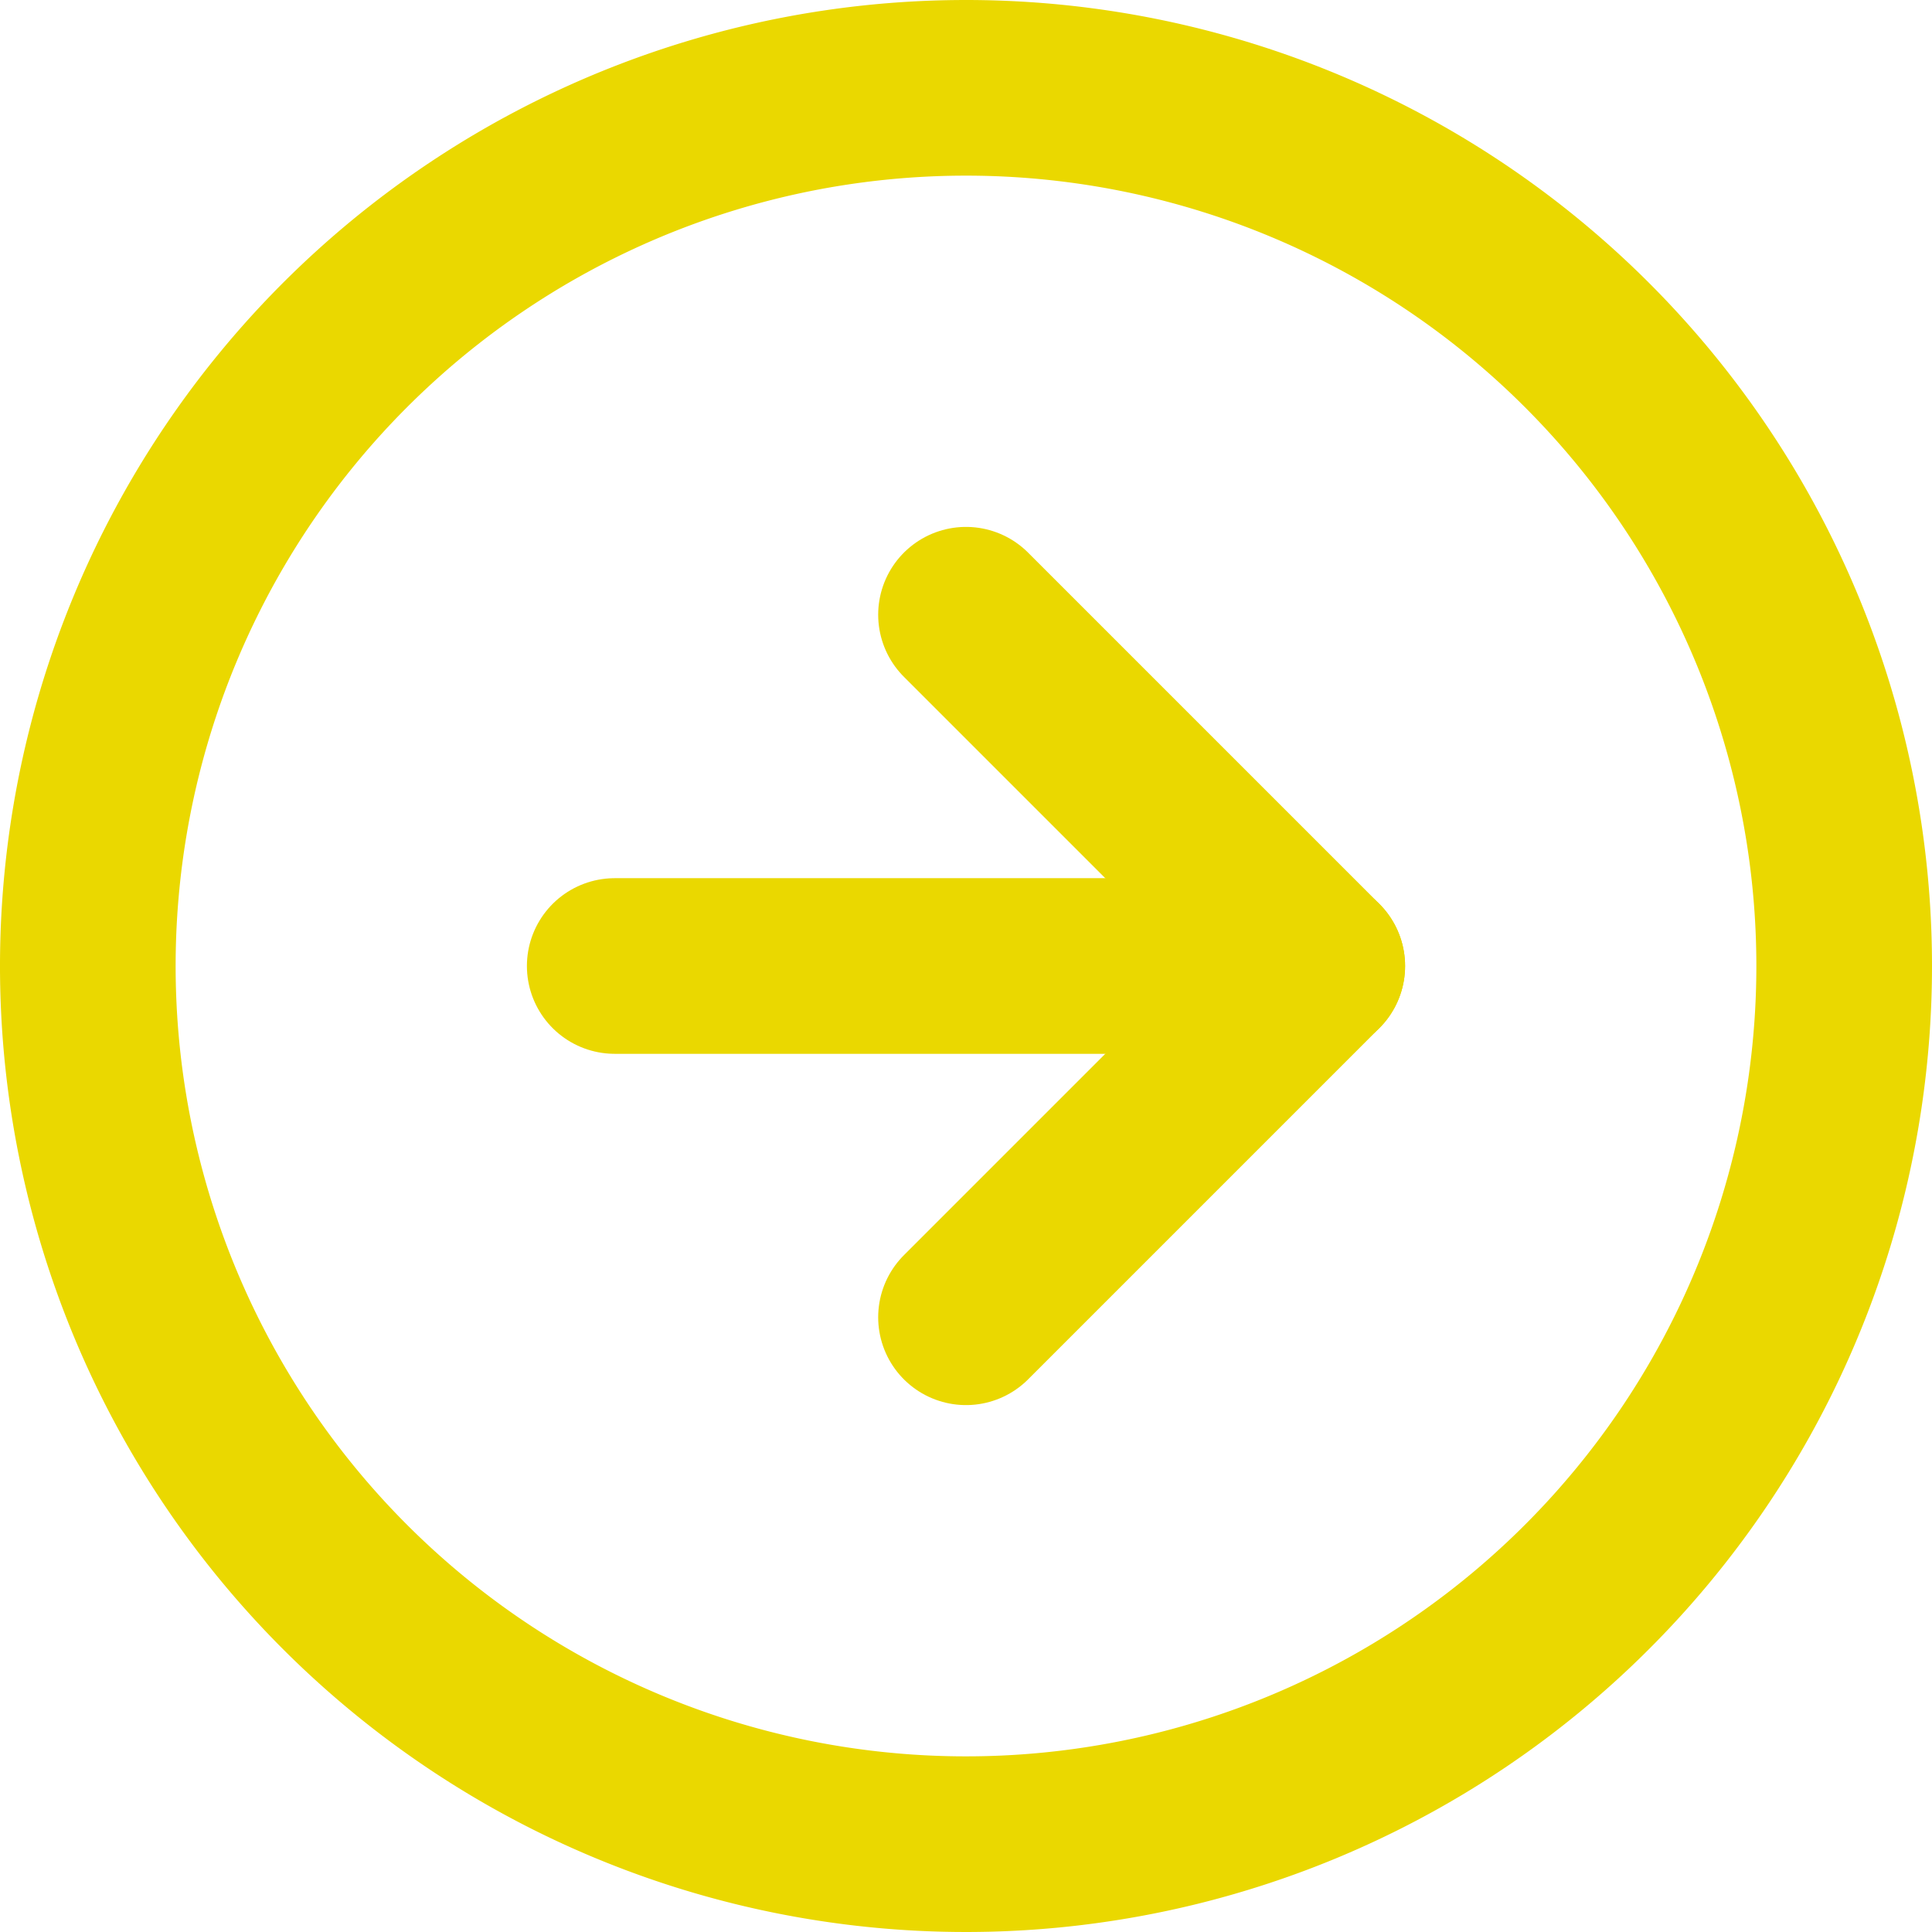 <svg xmlns="http://www.w3.org/2000/svg" width="33" height="33" viewBox="0 0 33 33">
  <g id="Icon_feather-arrow-right-circle" data-name="Icon feather-arrow-right-circle" transform="translate(1.5 1.5)">
    <path id="Path_67" data-name="Path 67" d="M33,18A15,15,0,1,1,18,3,15,15,0,0,1,33,18Z" transform="translate(-3 -3)" fill="none" stroke="#ead800" stroke-linecap="round" stroke-linejoin="round" stroke-width="3"/>
    <path id="Path_68" data-name="Path 68" d="M18,24l6-6-6-6" transform="translate(-3 -3)" fill="none" stroke="#ead800" stroke-linecap="round" stroke-linejoin="round" stroke-width="3"/>
    <path id="Path_69" data-name="Path 69" d="M12,18H24" transform="translate(-3 -3)" fill="none" stroke="#ead800" stroke-linecap="round" stroke-linejoin="round" stroke-width="3"/>
  </g>
</svg>
